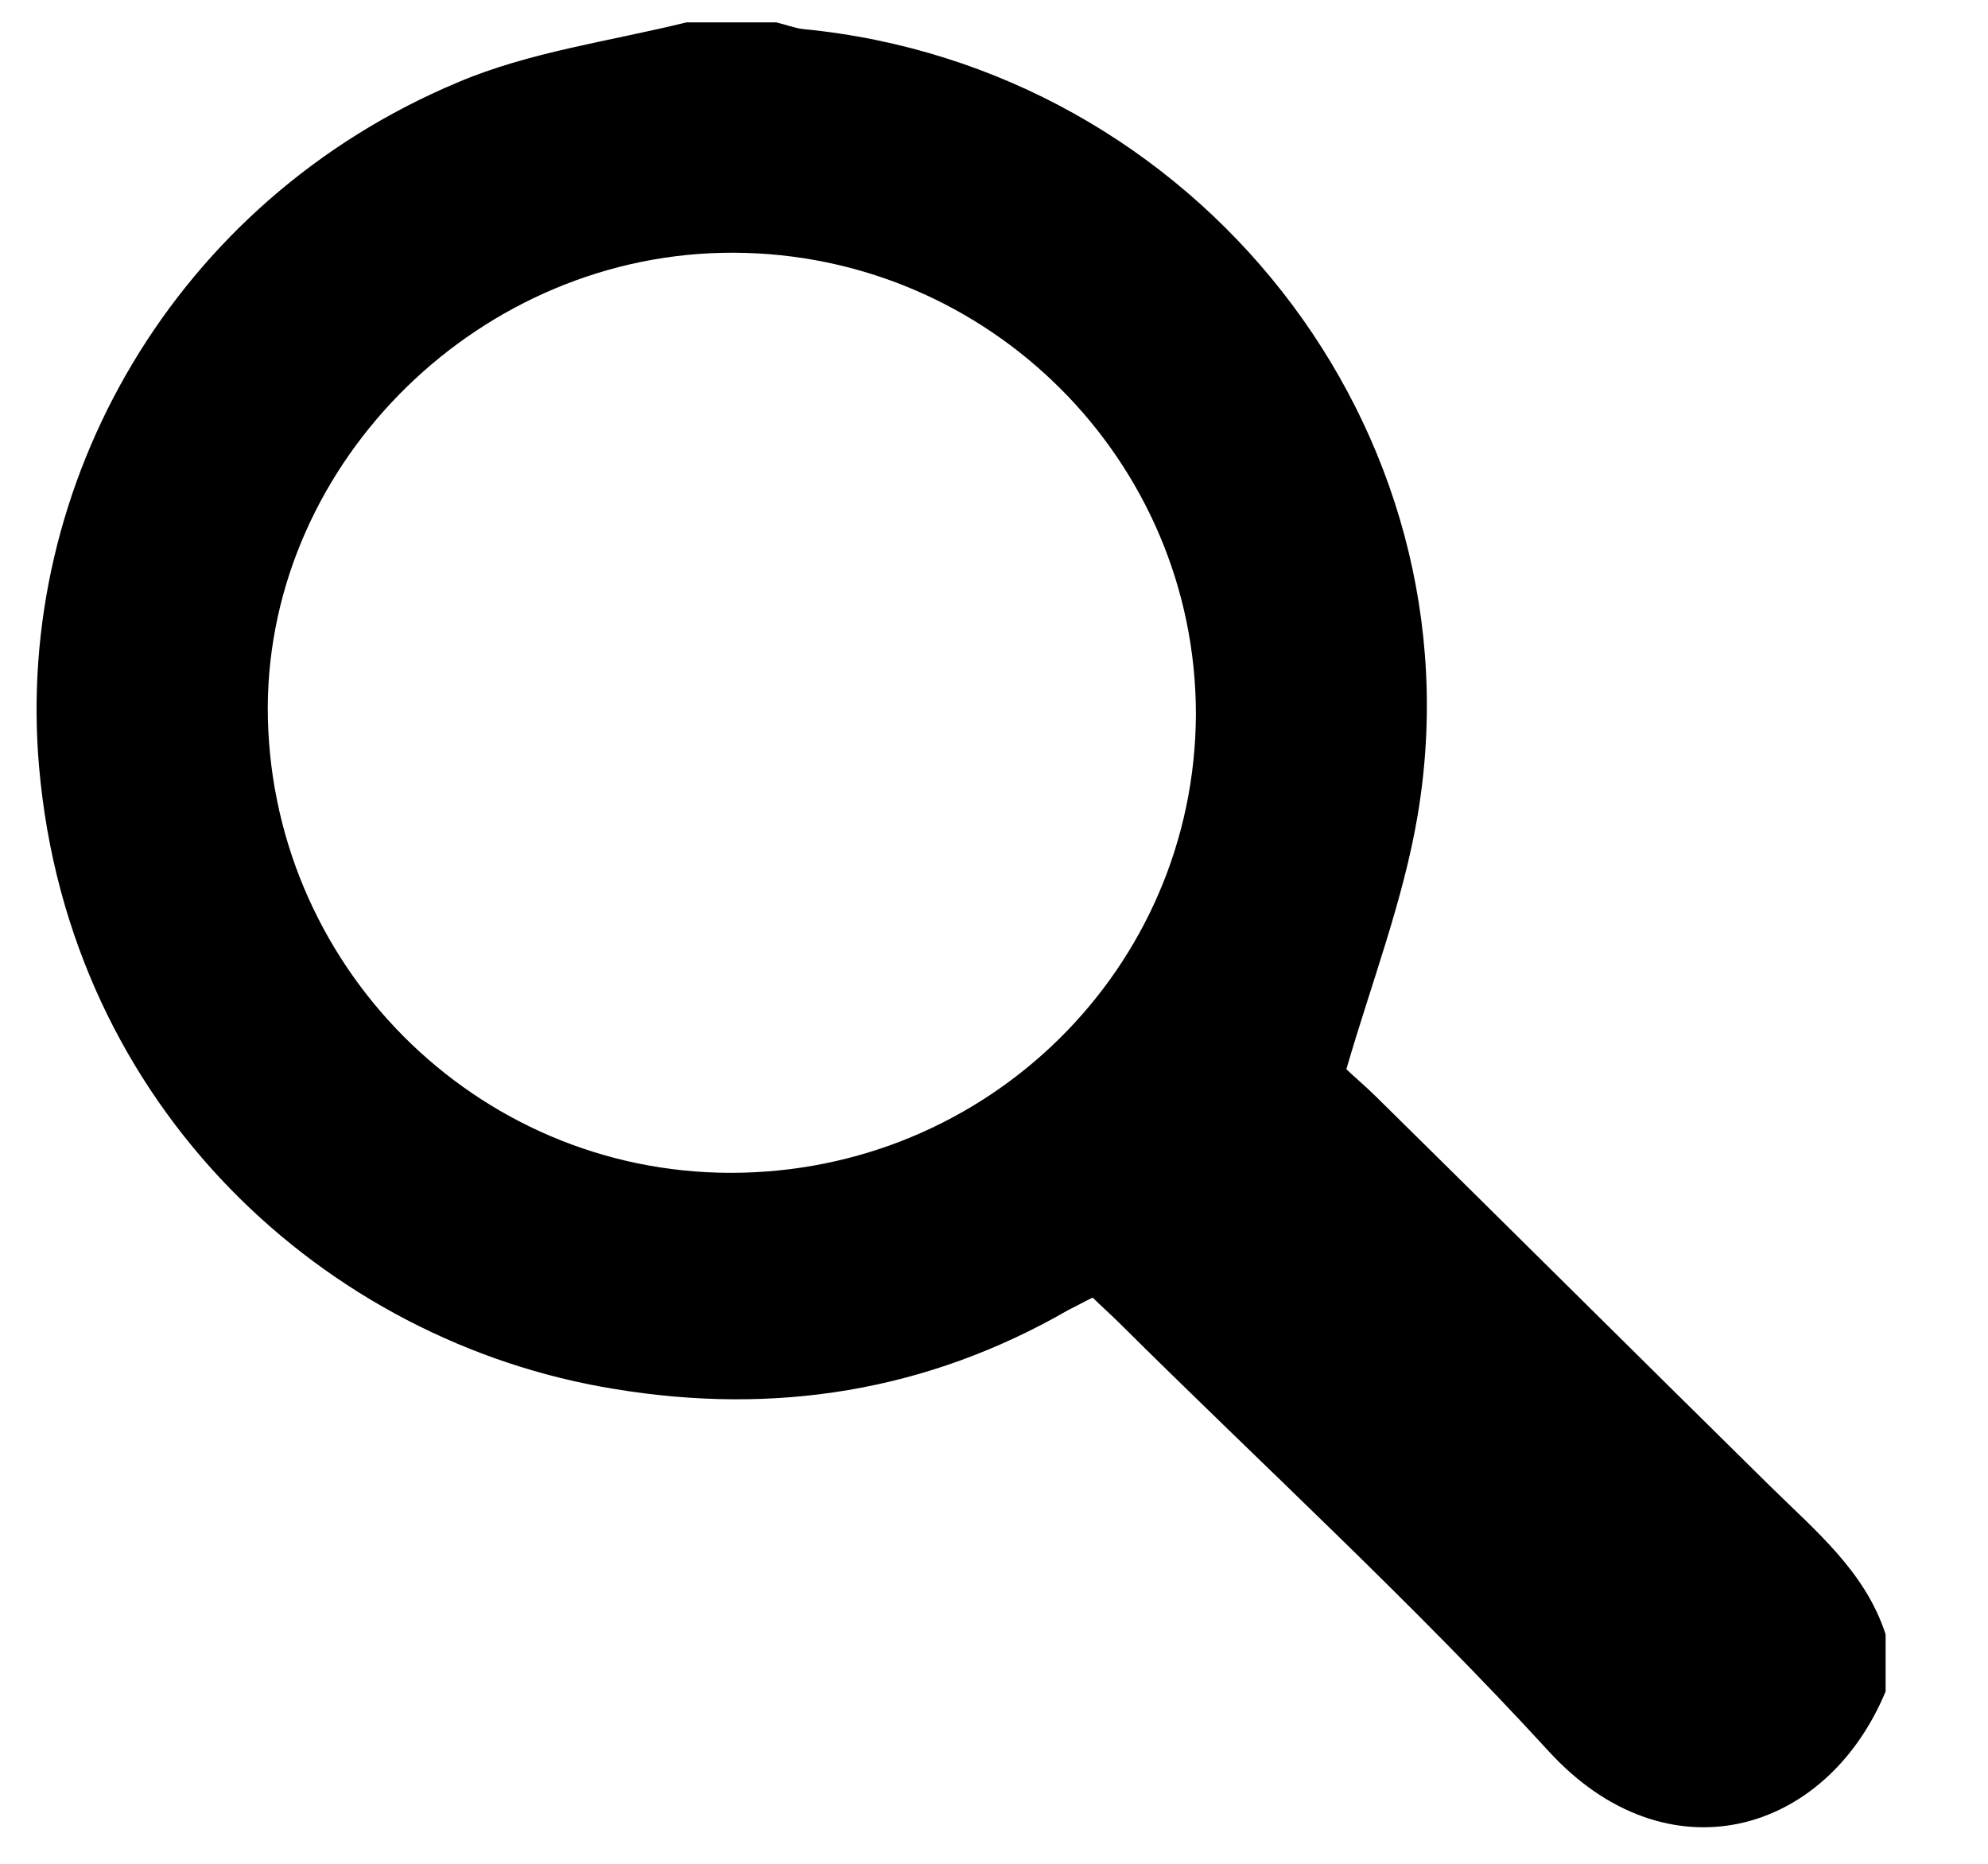 <svg width="16" height="15" viewBox="0 0 16 15" fill="none" xmlns="http://www.w3.org/2000/svg">
<path d="M5.517 0.18C5.758 0.18 5.998 0.18 6.247 0.18C6.317 0.196 6.394 0.226 6.464 0.234C9.632 0.54 11.931 3.458 11.41 6.56C11.294 7.249 11.038 7.908 10.836 8.605C10.882 8.651 10.983 8.735 11.076 8.827C12.133 9.868 13.188 10.918 14.245 11.959C14.61 12.319 15.013 12.648 15.176 13.154V13.613C14.695 14.77 13.414 15.13 12.466 14.096C11.364 12.893 10.16 11.791 9.003 10.642C8.933 10.573 8.864 10.512 8.794 10.443C8.716 10.481 8.662 10.512 8.6 10.542C7.458 11.201 6.231 11.392 4.942 11.178C2.628 10.803 0.555 8.919 0.315 6.177C0.113 3.895 1.402 1.62 3.684 0.663C4.259 0.418 4.904 0.333 5.525 0.18H5.517ZM9.625 5.748C9.625 3.711 7.963 2.041 5.905 2.034C3.879 2.026 2.163 3.703 2.155 5.694C2.155 7.755 3.824 9.439 5.882 9.439C7.947 9.439 9.617 7.793 9.625 5.748Z" fill="black"/>
</svg>
